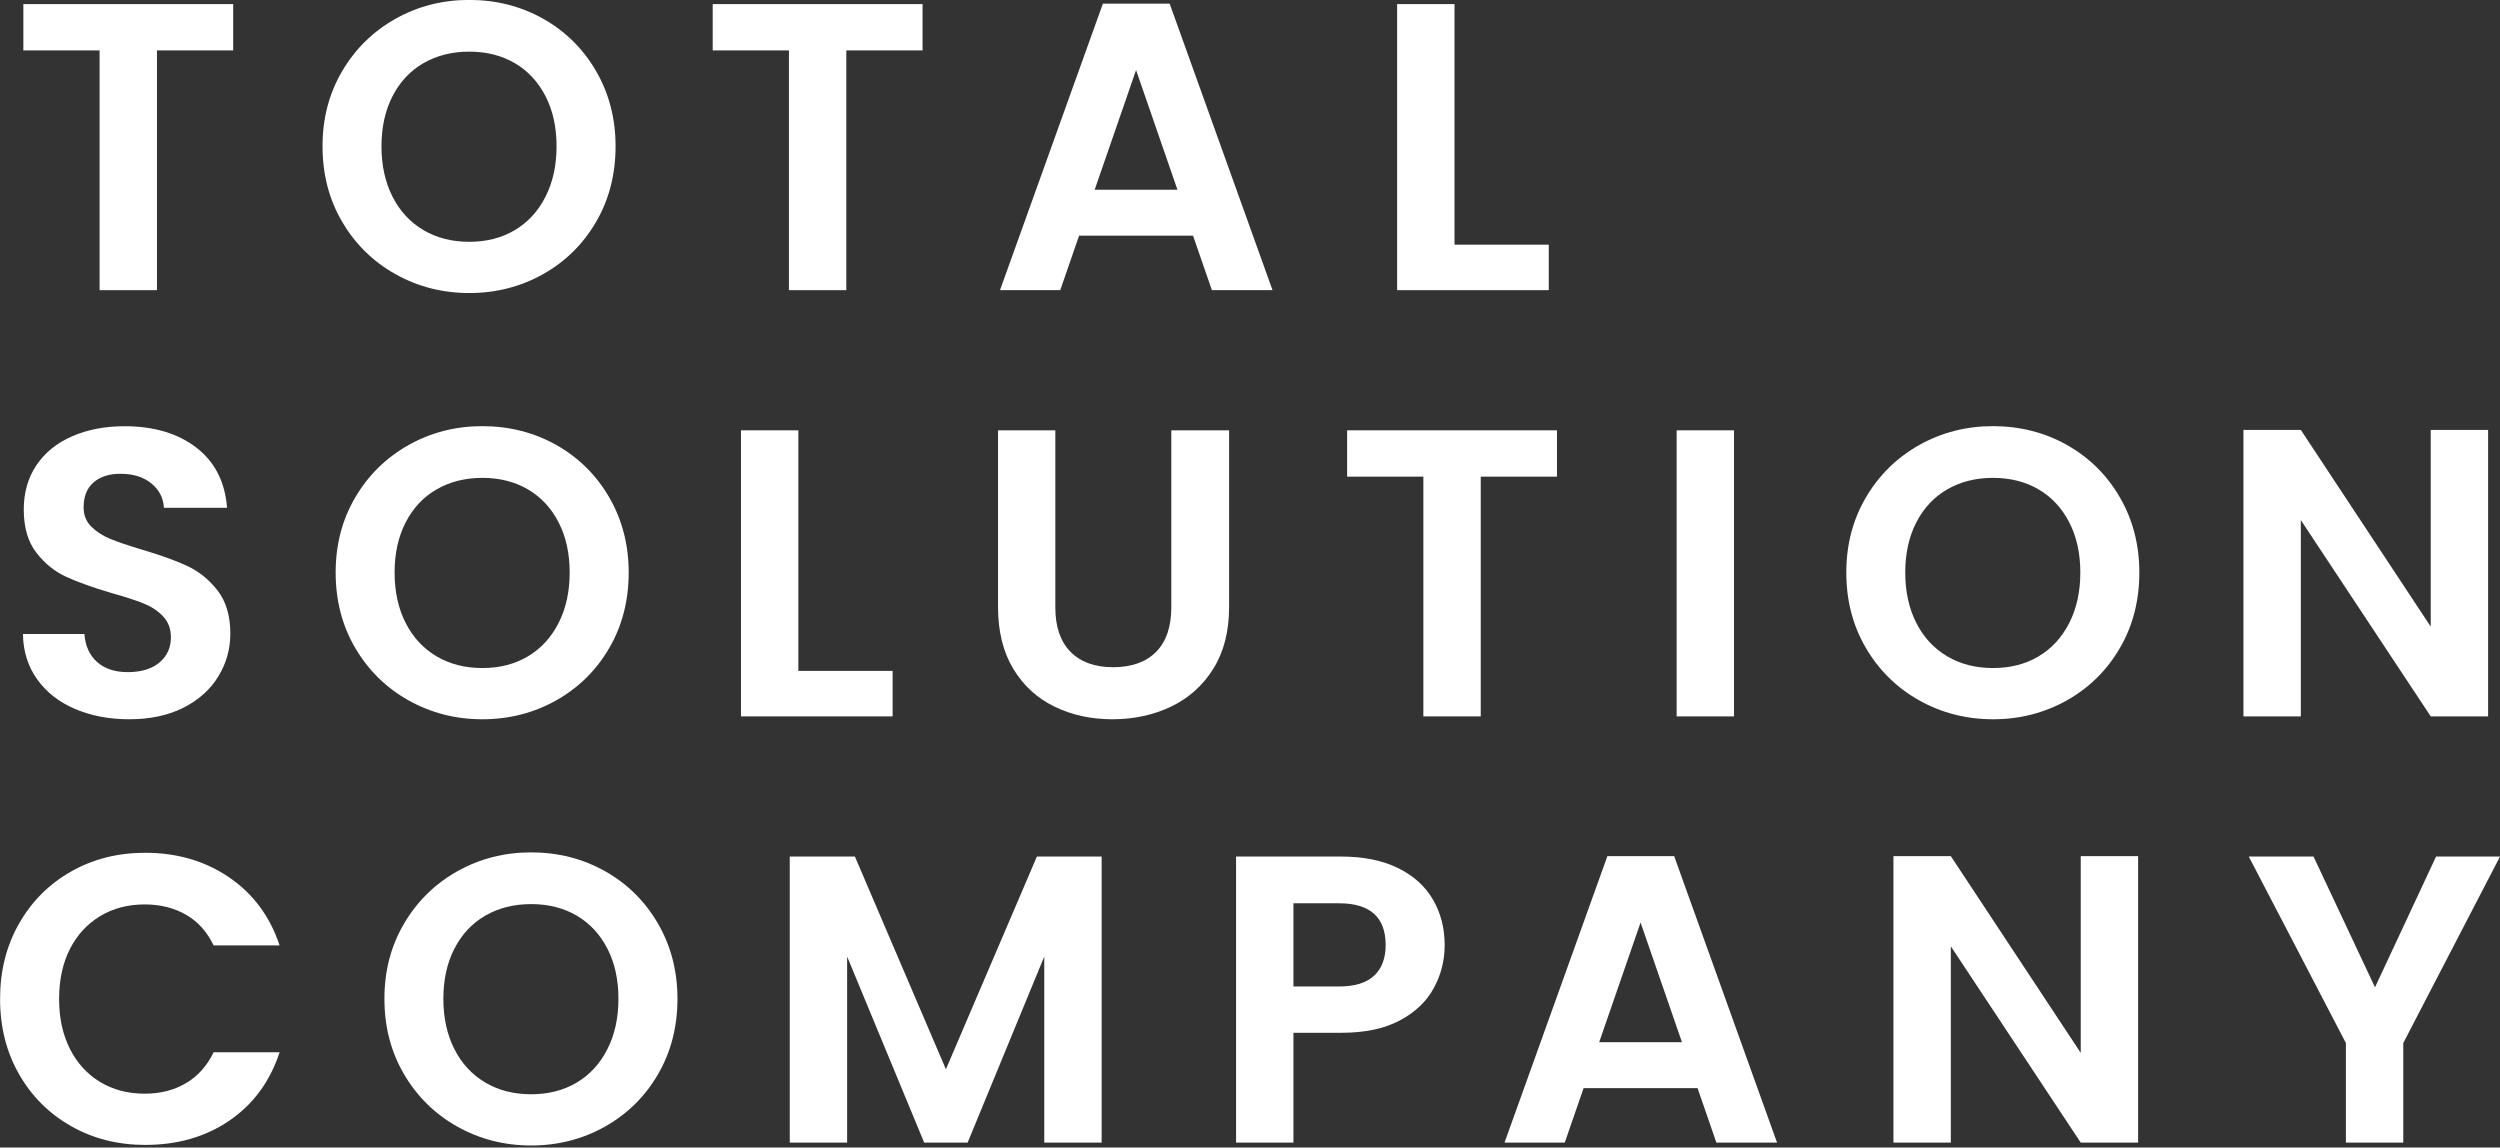 <svg width="305" height="140" viewBox="0 0 305 140" fill="none" xmlns="http://www.w3.org/2000/svg">
<rect x="0" y="0" width="305" height="140" fill="#333333" stroke="none"/>
<g clip-path="url(#clip0_187_336)">
<path d="M28.45 0.5V6.15H19.15V35.4H12.15V6.15H2.85V0.5H28.45Z" fill="white"/>
<path d="M48.25 33.45C45.52 31.92 43.35 29.79 41.75 27.07C40.15 24.35 39.35 21.28 39.35 17.85C39.35 14.42 40.15 11.39 41.75 8.67C43.35 5.95 45.52 3.83 48.25 2.29C50.98 0.76 53.98 -0.01 57.25 -0.01C60.52 -0.01 63.56 0.76 66.27 2.29C68.99 3.82 71.14 5.95 72.72 8.67C74.3 11.39 75.1 14.45 75.1 17.85C75.1 21.25 74.31 24.36 72.72 27.07C71.14 29.79 68.98 31.91 66.25 33.45C63.52 34.98 60.52 35.75 57.25 35.75C53.98 35.75 50.98 34.98 48.25 33.45ZM62.8 28.08C64.4 27.13 65.65 25.77 66.55 24C67.45 22.23 67.9 20.18 67.9 17.85C67.9 15.52 67.45 13.47 66.55 11.73C65.65 9.98 64.4 8.64 62.8 7.7C61.2 6.77 59.35 6.3 57.25 6.3C55.15 6.3 53.29 6.77 51.67 7.7C50.05 8.63 48.79 9.98 47.89 11.73C46.99 13.48 46.54 15.52 46.54 17.85C46.54 20.18 46.99 22.23 47.89 24C48.79 25.77 50.05 27.12 51.67 28.08C53.29 29.03 55.14 29.5 57.25 29.5C59.36 29.5 61.2 29.03 62.8 28.08Z" fill="white"/>
<path d="M112.55 0.5V6.15H103.25V35.4H96.25V6.15H86.95V0.5H112.55Z" fill="white"/>
<path d="M145.55 28.75H131.65L129.35 35.4H122L134.55 0.45H142.7L155.25 35.4H147.85L145.55 28.75ZM143.65 23.15L138.6 8.55L133.55 23.15H143.65Z" fill="white"/>
<path d="M177.45 29.85H188.95V35.4H170.45V0.5H177.45V29.85Z" fill="white"/>
<path d="M9.17 86.5C7.22 85.67 5.68 84.47 4.55 82.9C3.42 81.33 2.83 79.48 2.8 77.35H10.3C10.4 78.78 10.91 79.92 11.83 80.75C12.75 81.58 14 82 15.6 82C17.2 82 18.52 81.61 19.45 80.83C20.38 80.05 20.85 79.02 20.85 77.75C20.85 76.72 20.53 75.87 19.9 75.2C19.27 74.53 18.48 74.01 17.52 73.62C16.57 73.24 15.26 72.81 13.6 72.35C11.33 71.68 9.49 71.02 8.08 70.37C6.66 69.72 5.45 68.74 4.43 67.42C3.41 66.1 2.9 64.35 2.9 62.15C2.9 60.08 3.42 58.28 4.45 56.75C5.48 55.22 6.93 54.04 8.8 53.23C10.67 52.41 12.8 52 15.2 52C18.8 52 21.72 52.88 23.97 54.62C26.22 56.36 27.46 58.81 27.7 61.95H20C19.93 60.75 19.42 59.76 18.47 58.98C17.52 58.2 16.26 57.8 14.7 57.8C13.33 57.8 12.24 58.15 11.42 58.85C10.6 59.55 10.2 60.57 10.2 61.9C10.2 62.83 10.51 63.61 11.12 64.23C11.74 64.85 12.5 65.35 13.42 65.73C14.34 66.11 15.63 66.55 17.3 67.05C19.57 67.72 21.42 68.38 22.85 69.05C24.28 69.72 25.52 70.72 26.55 72.05C27.58 73.38 28.1 75.13 28.1 77.3C28.1 79.17 27.62 80.9 26.65 82.5C25.68 84.1 24.27 85.38 22.4 86.33C20.53 87.28 18.32 87.75 15.75 87.75C13.32 87.75 11.13 87.33 9.17 86.5Z" fill="white"/>
<path d="M49.85 85.45C47.12 83.92 44.95 81.79 43.35 79.07C41.75 76.35 40.95 73.28 40.95 69.85C40.95 66.42 41.75 63.39 43.35 60.67C44.95 57.95 47.12 55.83 49.85 54.29C52.58 52.76 55.58 51.99 58.85 51.99C62.12 51.99 65.16 52.76 67.87 54.29C70.59 55.82 72.74 57.95 74.32 60.67C75.9 63.39 76.7 66.45 76.7 69.85C76.7 73.25 75.91 76.36 74.32 79.07C72.74 81.79 70.58 83.91 67.85 85.45C65.12 86.98 62.12 87.75 58.85 87.75C55.58 87.75 52.58 86.98 49.85 85.45ZM64.4 80.08C66 79.13 67.25 77.77 68.15 76C69.05 74.23 69.5 72.18 69.5 69.85C69.5 67.52 69.05 65.47 68.15 63.73C67.25 61.98 66 60.64 64.4 59.7C62.8 58.77 60.95 58.3 58.85 58.3C56.75 58.3 54.89 58.77 53.27 59.7C51.65 60.63 50.39 61.98 49.49 63.73C48.59 65.48 48.14 67.52 48.14 69.85C48.14 72.18 48.59 74.23 49.49 76C50.39 77.77 51.65 79.12 53.27 80.08C54.89 81.03 56.74 81.5 58.85 81.5C60.96 81.5 62.8 81.03 64.4 80.08Z" fill="white"/>
<path d="M97.4 81.85H108.9V87.4H90.4V52.5H97.4V81.85Z" fill="white"/>
<path d="M128.75 52.5V74.1C128.75 76.47 129.37 78.27 130.6 79.52C131.83 80.77 133.57 81.4 135.8 81.4C138.03 81.4 139.82 80.78 141.05 79.52C142.28 78.27 142.9 76.46 142.9 74.1V52.5H149.95V74.05C149.95 77.02 149.31 79.53 148.03 81.58C146.75 83.63 145.03 85.17 142.88 86.2C140.73 87.23 138.34 87.75 135.71 87.75C133.08 87.75 130.75 87.23 128.63 86.2C126.51 85.17 124.84 83.62 123.61 81.58C122.38 79.53 121.76 77.02 121.76 74.05V52.5H128.76H128.75Z" fill="white"/>
<path d="M189.95 52.5V58.15H180.65V87.4H173.65V58.15H164.35V52.5H189.95Z" fill="white"/>
<path d="M211.55 52.5V87.4H204.55V52.5H211.55Z" fill="white"/>
<path d="M234.15 85.45C231.42 83.92 229.25 81.79 227.65 79.07C226.05 76.35 225.25 73.28 225.25 69.85C225.25 66.42 226.05 63.39 227.65 60.67C229.25 57.95 231.42 55.83 234.15 54.29C236.88 52.76 239.88 51.99 243.15 51.99C246.42 51.99 249.46 52.76 252.17 54.29C254.89 55.82 257.04 57.95 258.62 60.67C260.2 63.39 261 66.45 261 69.85C261 73.25 260.21 76.36 258.62 79.07C257.04 81.79 254.88 83.91 252.15 85.45C249.42 86.98 246.42 87.75 243.15 87.75C239.88 87.75 236.88 86.98 234.15 85.45ZM248.7 80.08C250.3 79.13 251.55 77.77 252.45 76C253.35 74.23 253.8 72.18 253.8 69.85C253.8 67.52 253.35 65.47 252.45 63.73C251.55 61.98 250.3 60.64 248.7 59.7C247.1 58.77 245.25 58.3 243.15 58.3C241.05 58.3 239.19 58.77 237.57 59.7C235.95 60.63 234.69 61.98 233.79 63.73C232.89 65.48 232.44 67.52 232.44 69.85C232.44 72.18 232.89 74.23 233.79 76C234.69 77.77 235.95 79.12 237.57 80.08C239.19 81.03 241.04 81.5 243.15 81.5C245.26 81.5 247.1 81.03 248.7 80.08Z" fill="white"/>
<path d="M303.55 87.4H296.55L280.7 63.45V87.4H273.7V52.45H280.7L296.55 76.45V52.45H303.55V87.4Z" fill="white"/>
<path d="M2.33 112.67C3.88 109.95 6 107.84 8.68 106.32C11.36 104.8 14.37 104.04 17.71 104.04C21.61 104.04 25.03 105.04 27.96 107.04C30.89 109.04 32.94 111.81 34.11 115.34H26.06C25.26 113.67 24.14 112.42 22.68 111.59C21.22 110.76 19.56 110.34 17.65 110.34C15.62 110.34 13.81 110.81 12.23 111.76C10.65 112.71 9.41 114.05 8.53 115.78C7.65 117.51 7.21 119.55 7.21 121.88C7.21 124.21 7.65 126.21 8.53 127.96C9.41 129.71 10.65 131.06 12.23 132.01C13.81 132.96 15.62 133.43 17.65 133.43C19.55 133.43 21.23 133.01 22.68 132.15C24.13 131.3 25.26 130.04 26.06 128.38H34.11C32.94 131.95 30.9 134.72 27.99 136.71C25.08 138.7 21.65 139.68 17.72 139.68C14.39 139.68 11.38 138.92 8.69 137.4C6.01 135.88 3.89 133.78 2.34 131.08C0.79 128.38 0.01 125.31 0.01 121.88C0.01 118.45 0.78 115.37 2.34 112.65L2.33 112.67Z" fill="white"/>
<path d="M55.8 137.45C53.07 135.92 50.9 133.79 49.3 131.07C47.7 128.35 46.9 125.28 46.9 121.85C46.9 118.42 47.7 115.39 49.3 112.67C50.9 109.95 53.07 107.83 55.8 106.29C58.53 104.76 61.53 103.99 64.8 103.99C68.07 103.99 71.11 104.76 73.82 106.29C76.54 107.82 78.69 109.95 80.27 112.67C81.85 115.39 82.65 118.45 82.65 121.85C82.65 125.25 81.86 128.36 80.27 131.07C78.69 133.79 76.53 135.91 73.8 137.45C71.07 138.98 68.07 139.75 64.8 139.75C61.53 139.75 58.53 138.98 55.8 137.45ZM70.35 132.08C71.95 131.13 73.2 129.77 74.1 128C75 126.23 75.45 124.18 75.45 121.85C75.45 119.52 75 117.47 74.1 115.73C73.2 113.98 71.95 112.64 70.35 111.7C68.75 110.77 66.9 110.3 64.8 110.3C62.7 110.3 60.84 110.77 59.22 111.7C57.6 112.63 56.34 113.98 55.44 115.73C54.54 117.48 54.09 119.52 54.09 121.85C54.09 124.18 54.54 126.23 55.44 128C56.34 129.77 57.6 131.12 59.22 132.08C60.84 133.03 62.69 133.5 64.8 133.5C66.91 133.5 68.75 133.03 70.35 132.08Z" fill="white"/>
<path d="M134.4 104.5V139.4H127.4V116.7L118.05 139.4H112.75L103.35 116.7V139.4H96.35V104.5H104.3L115.4 130.45L126.5 104.5H134.4Z" fill="white"/>
<path d="M174.92 120.55C174.04 122.18 172.65 123.5 170.77 124.5C168.89 125.5 166.51 126 163.65 126H157.8V139.4H150.8V104.5H163.65C166.35 104.5 168.65 104.97 170.55 105.9C172.45 106.83 173.88 108.12 174.82 109.75C175.77 111.38 176.25 113.23 176.25 115.3C176.25 117.17 175.81 118.92 174.92 120.55ZM167.65 119.03C168.58 118.15 169.05 116.91 169.05 115.3C169.05 111.9 167.15 110.2 163.35 110.2H157.8V120.35H163.35C165.28 120.35 166.72 119.91 167.65 119.02V119.03Z" fill="white"/>
<path d="M207.1 132.75H193.2L190.9 139.4H183.55L196.1 104.45H204.25L216.8 139.4H209.4L207.1 132.75ZM205.2 127.15L200.15 112.55L195.1 127.15H205.2Z" fill="white"/>
<path d="M260.85 139.4H253.85L238 115.45V139.4H231V104.45H238L253.85 128.45V104.45H260.85V139.4Z" fill="white"/>
<path d="M305 104.5L293.2 127.25V139.4H286.2V127.25L274.35 104.5H282.25L289.75 120.45L297.2 104.5H305Z" fill="white"/>
</g>
<defs>
<clipPath id="clip0_187_336">
<rect width="305" height="139.75" fill="white"/>
</clipPath>
</defs>
</svg>
